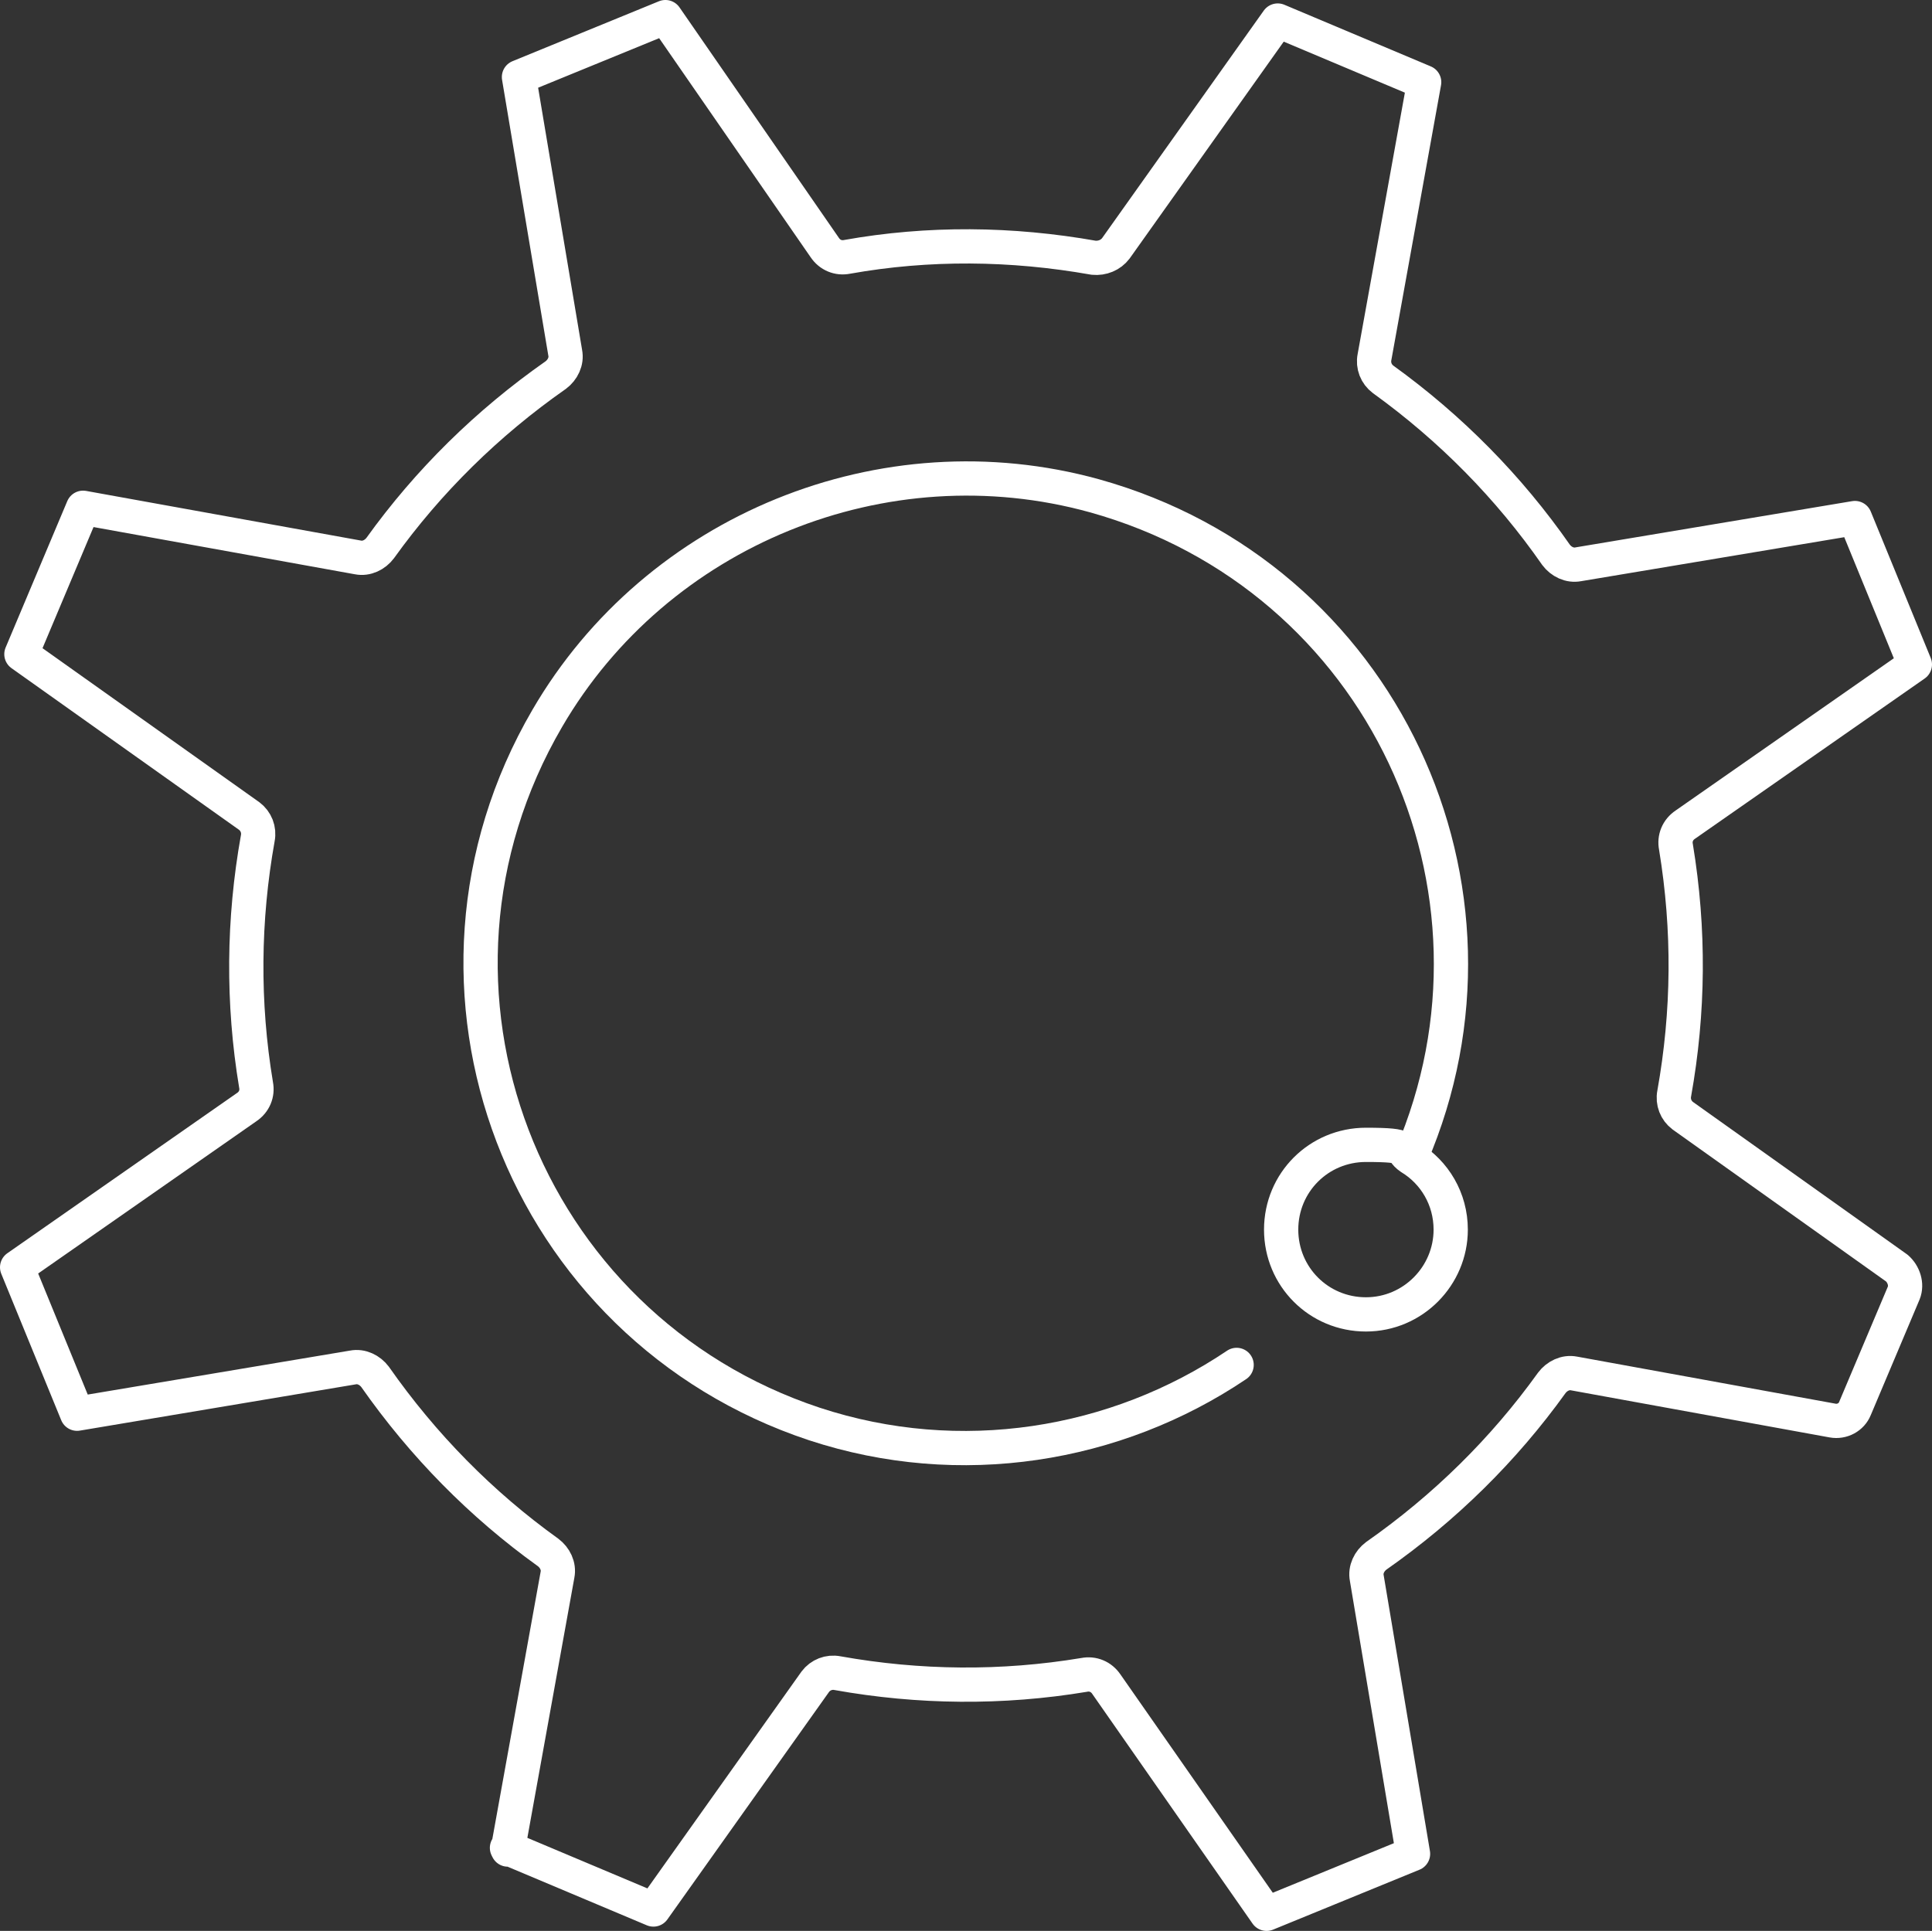 <?xml version="1.0" encoding="UTF-8" standalone="no"?>
<svg
   id="Ebene_1"
   data-name="Ebene 1"
   version="1.1"
   viewBox="0 0 225.6 225.5"
   sodipodi:docname="zahnrad.svg"
   width="225.6"
   height="225.5"
   inkscape:version="1.1 (c4e8f9e, 2021-05-24)"
   xmlns:inkscape="http://www.inkscape.org/namespaces/inkscape"
   xmlns:sodipodi="http://sodipodi.sourceforge.net/DTD/sodipodi-0.dtd"
   xmlns="http://www.w3.org/2000/svg"
   xmlns:svg="http://www.w3.org/2000/svg">
  <rect x="0" y="0" width="225.6" height="225.5" fill="#333333" stroke="none"/>
  <sodipodi:namedview
     id="namedview837"
     pagecolor="#505050"
     bordercolor="#ffffff"
     borderopacity="1"
     inkscape:pageshadow="0"
     inkscape:pageopacity="0"
     inkscape:pagecheckerboard="1"
     showgrid="false"
     inkscape:zoom="1.506"
     inkscape:cx="-69.057105"
     inkscape:cy="120.51793"
     inkscape:window-width="1383"
     inkscape:window-height="1003"
     inkscape:window-x="0"
     inkscape:window-y="25"
     inkscape:window-maximized="0"
     inkscape:current-layer="Ebene_1" />
  <defs
     id="defs826">
    <style
       id="style824">
      .cls-1 {
        fill: none;
        stroke: #fff;
        stroke-linecap: round;
        stroke-linejoin: round;
        stroke-width: 4px;
      }
    </style>
  </defs>
  <g
     id="g832"
     transform="translate(-137.1,-137.3)">
    <path
       class="cls-1"
       d="m 196.3,353.1 17.1,7.2 18.9,-26.6 c 0.6,-0.8 1.6,-1.2 2.6,-1 9.5,1.7 19.2,1.8 28.8,0.2 1,-0.2 2,0.2 2.6,1.1 l 18.7,26.8 17.1,-7 -5.4,-32.2 c -0.2,-1 0.3,-2 1.1,-2.6 8,-5.6 14.9,-12.4 20.5,-20.2 0.6,-0.8 1.6,-1.3 2.6,-1.1 l 30.2,5.5 c 1.1,0.2 2.2,-0.4 2.6,-1.4 l 5.7,-13.5 c 0.4,-1 0,-2.2 -0.8,-2.9 l -25,-17.8 c -0.8,-0.6 -1.2,-1.6 -1,-2.6 1.7,-9.5 1.8,-19.1 0.2,-28.8 -0.2,-1 0.2,-2 1.1,-2.6 l 26.8,-18.7 -7,-17.1 -32.3,5.4 c -1,0.2 -2,-0.3 -2.6,-1.1 -5.5,-7.9 -12.3,-14.8 -20.2,-20.5 -0.8,-0.6 -1.2,-1.6 -1,-2.6 l 5.8,-32.1 -17.1,-7.2 -18.9,26.6 c -0.6,0.8 -1.6,1.2 -2.6,1.1 -9.6,-1.7 -19.3,-1.8 -28.8,-0.1 -1,0.2 -2,-0.2 -2.6,-1.1 l -18.6,-26.9 -17.1,7 5.4,32.2 c 0.2,1 -0.3,2 -1.1,2.6 -8,5.6 -14.9,12.4 -20.5,20.2 -0.6,0.8 -1.6,1.3 -2.6,1.1 l -32.1,-5.8 -7.2,17.1 26.6,18.9 c 0.8,0.6 1.2,1.6 1,2.6 -1.7,9.5 -1.8,19.2 -0.2,28.8 0.2,1 -0.2,2 -1.1,2.6 l -26.8,18.7 7,17.1 32.2,-5.4 c 1,-0.2 2,0.3 2.6,1.1 5.6,8 12.4,14.9 20.2,20.5 0.8,0.6 1.3,1.6 1.1,2.6 l -5.8,32.1 z"
       id="path828" />
    <path
       class="cls-1"
       d="m 301.9,272.3 c 13.4,-31.2 -3.3,-67.7 -37,-77.1 -24.6,-6.8 -51.1,4 -63.9,26 -18.3,31.4 -2.9,71.1 31.2,82.4 17,5.6 35.2,2.6 49.3,-6.9"
       id="path830" />
  </g>
  <path
     class="cls-1"
     d="m 169.4,143.6 c 0,5.4 -4.4,9.9 -9.9,9.9 -5.5,0 -9.9,-4.4 -9.9,-9.9 0,-5.5 4.4,-9.9 9.9,-9.9 5.5,0 3.7,0.5 5.2,1.5 2.8,1.7 4.7,4.8 4.7,8.4 z"
     id="path834" />
</svg>
